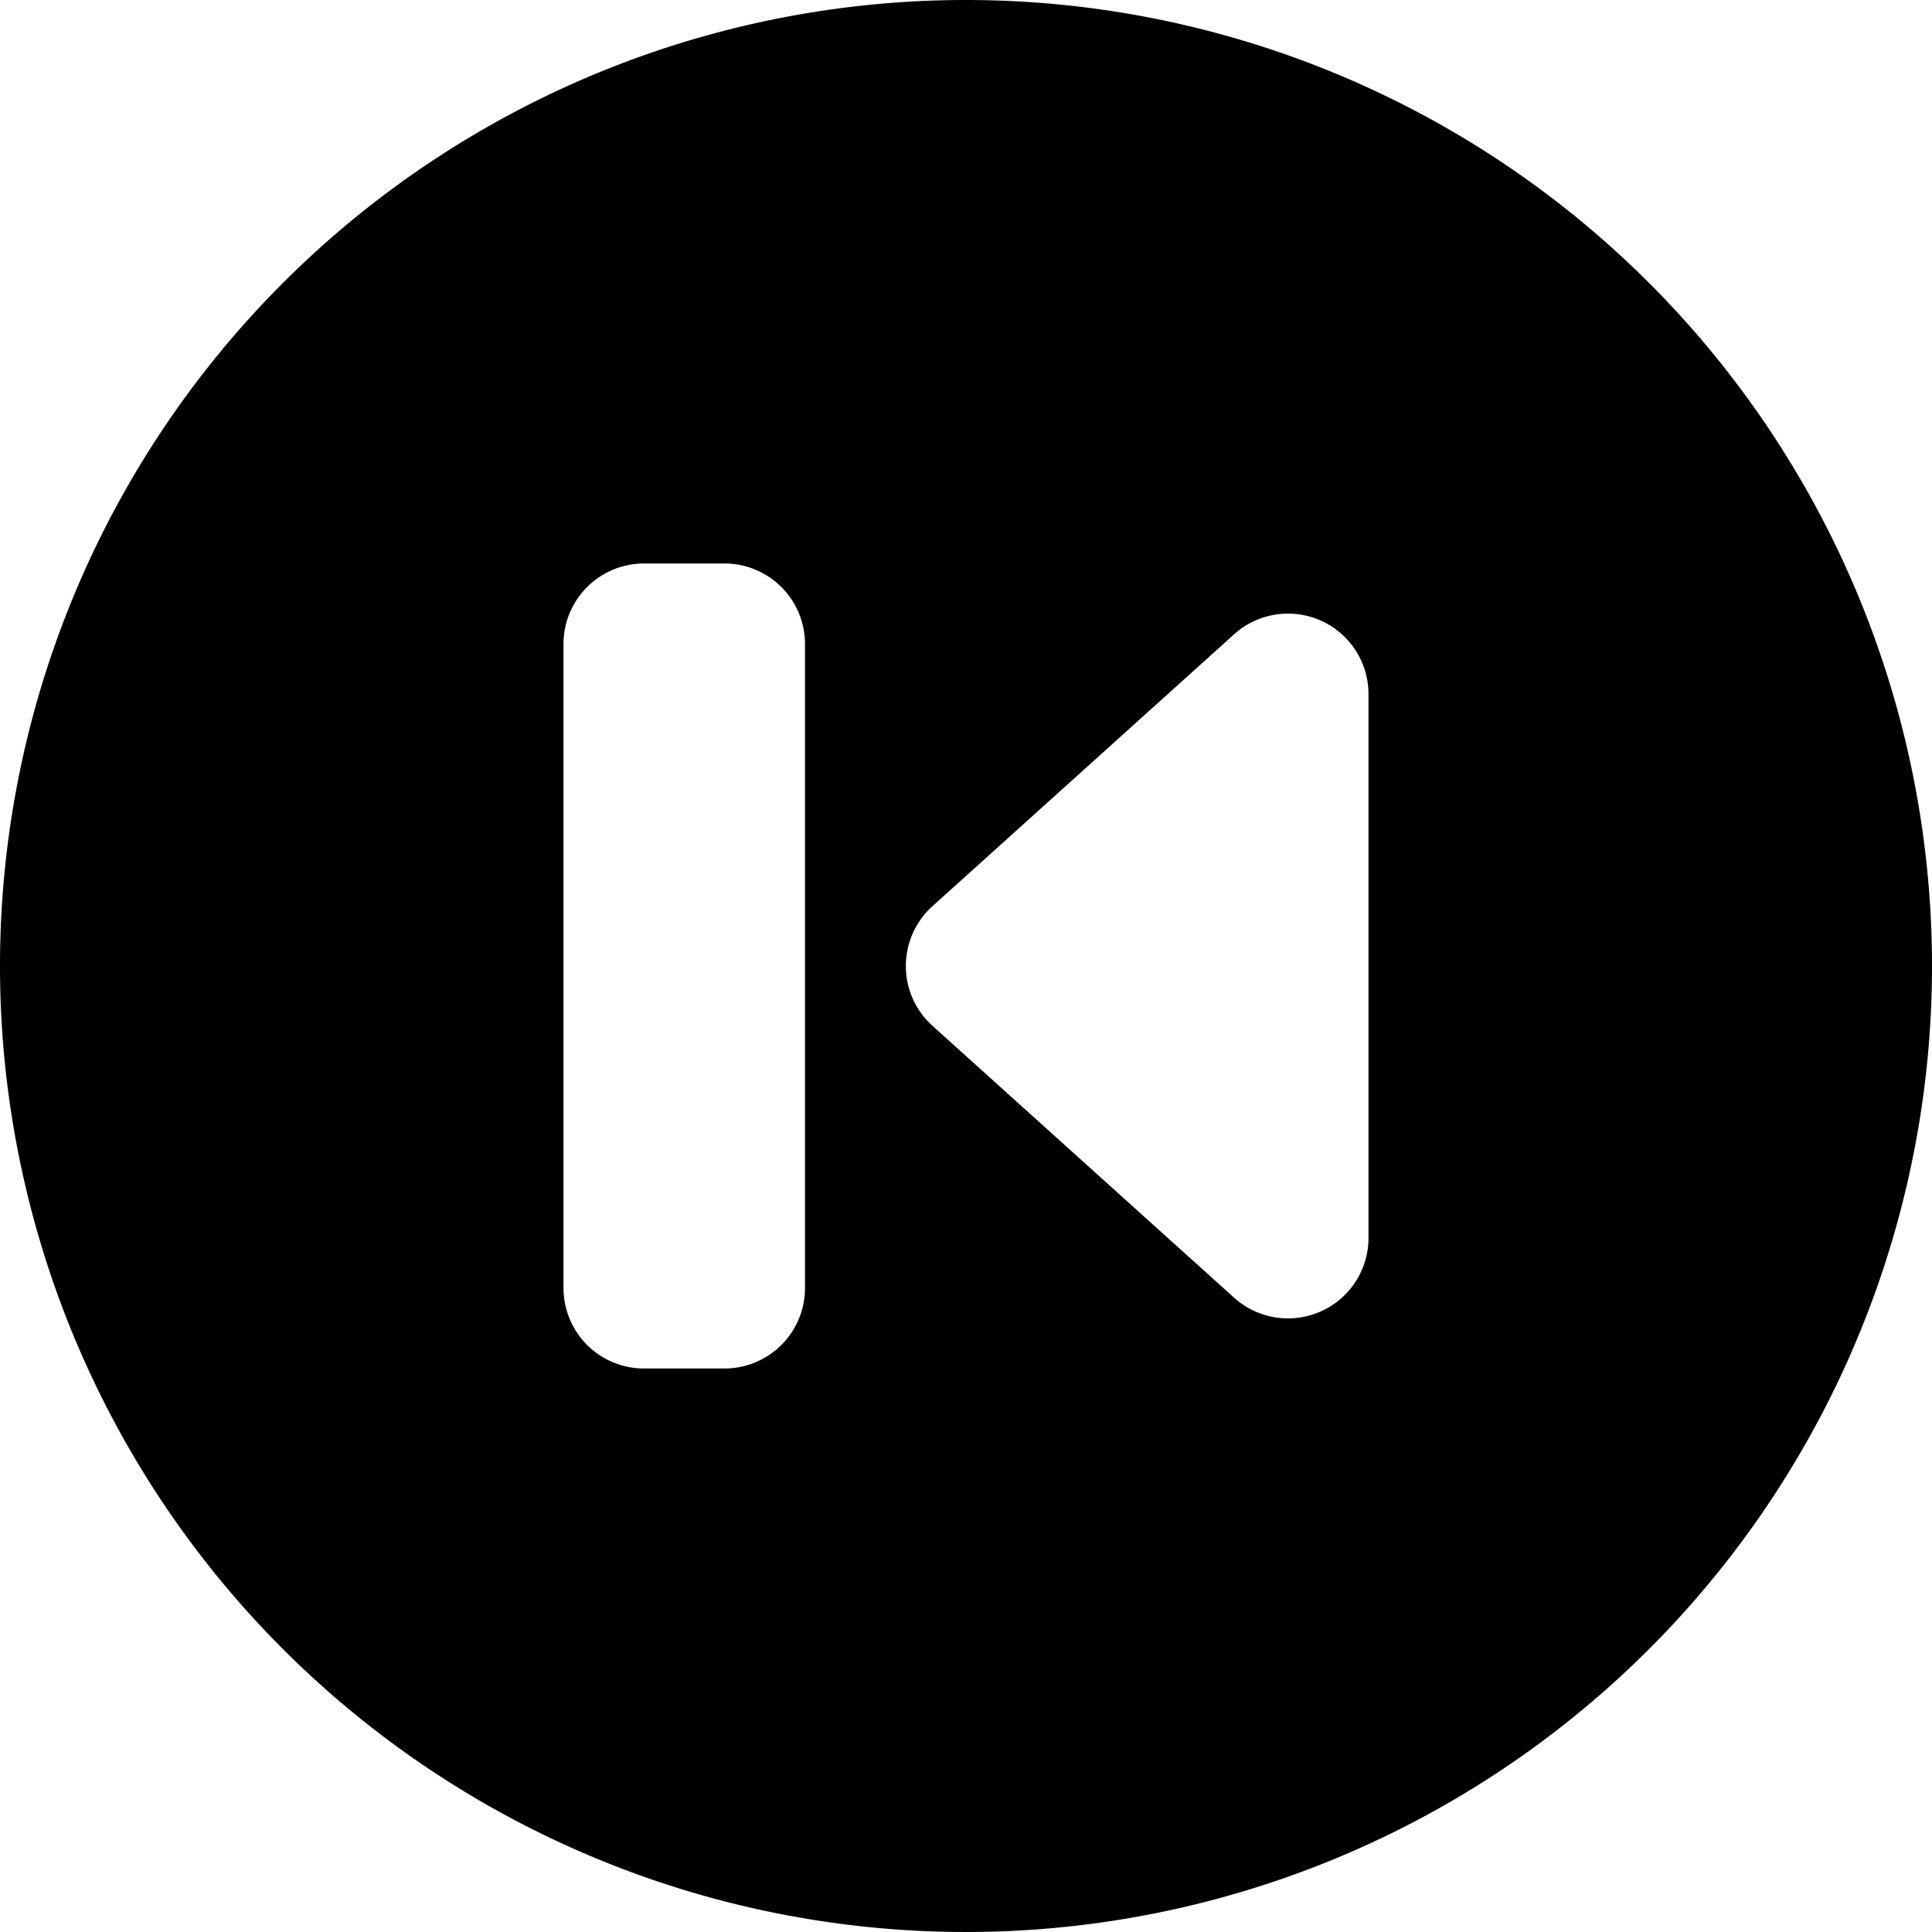 <svg xmlns="http://www.w3.org/2000/svg" viewBox="0 0 24 24"><path d="M12 0a12 12 0 1 0 12 12A12 12 0 0 0 12 0Zm5 15.38a1 1 0 0 1 -1.67 0.74l-3.75 -3.38a1 1 0 0 1 0 -1.48l3.75 -3.38a1 1 0 0 1 1.67 0.74ZM10 8v8a1 1 0 0 1 -1 1H8a1 1 0 0 1 -1 -1V8a1 1 0 0 1 1 -1h1a1 1 0 0 1 1 1Z" fill="#000000" stroke-width="1"></path></svg>